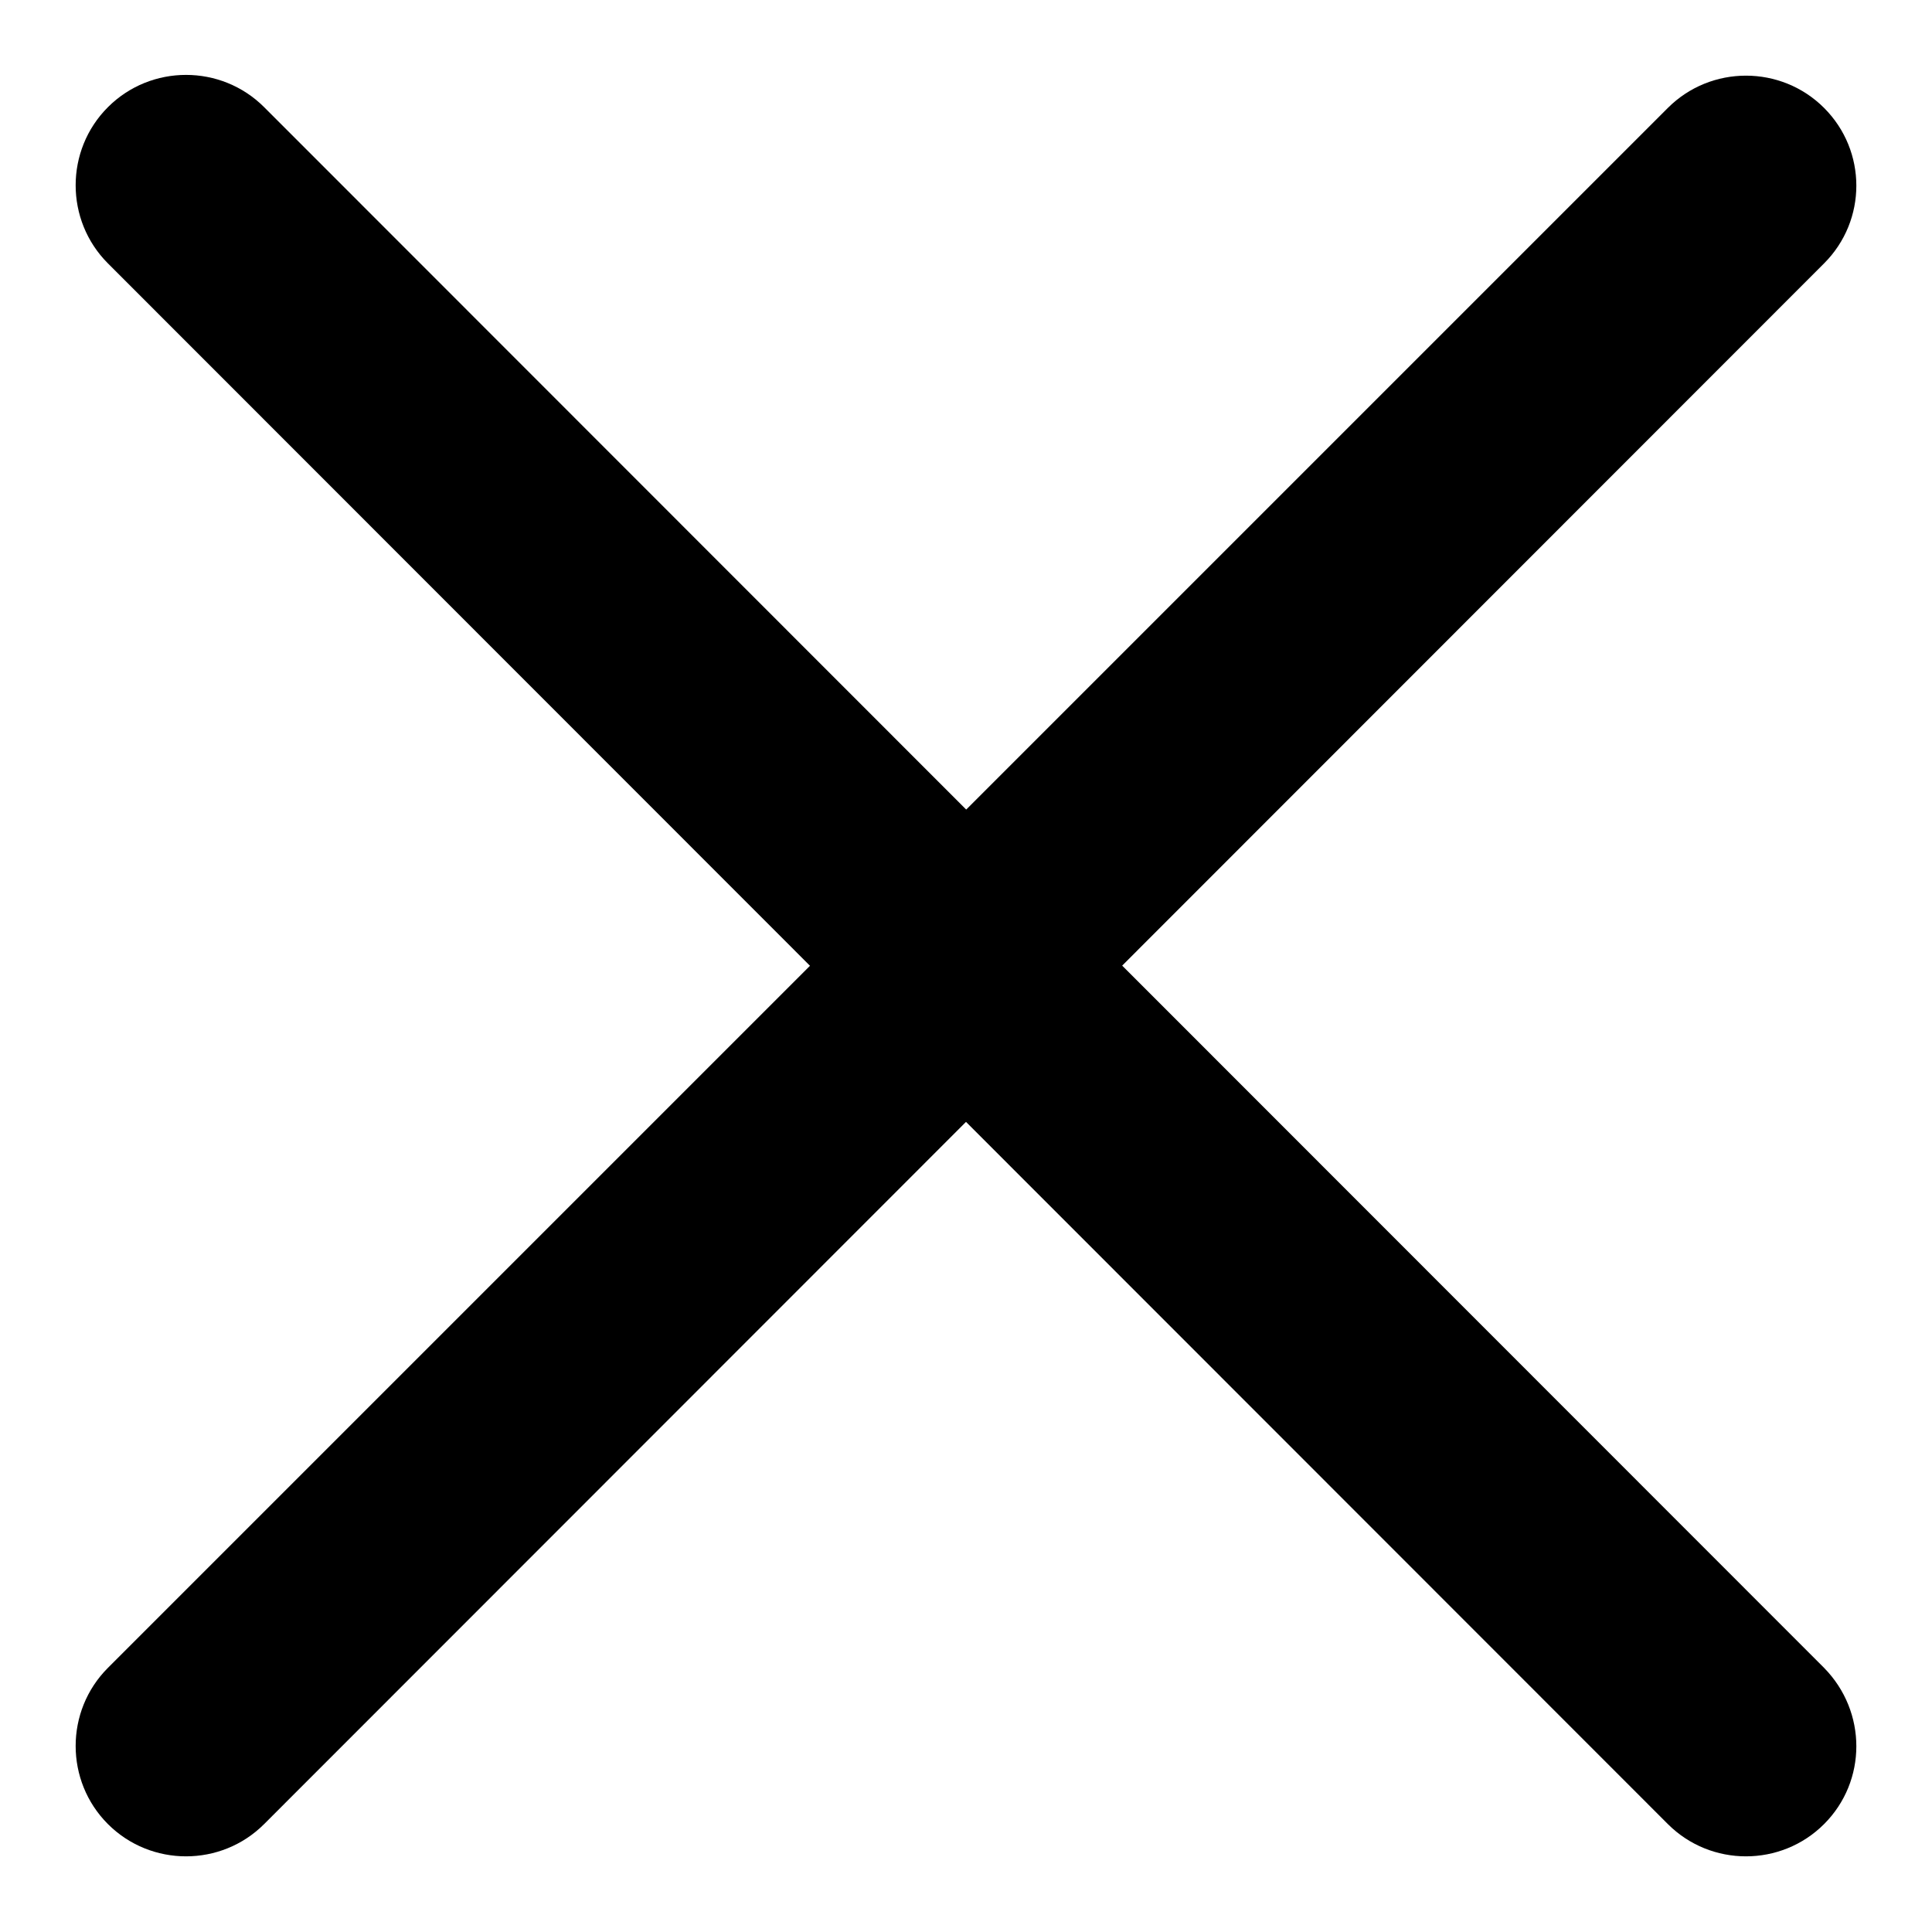 <?xml version="1.0" encoding="utf-8"?>
<!-- Svg Vector Icons : http://www.onlinewebfonts.com/icon -->
<!DOCTYPE svg PUBLIC "-//W3C//DTD SVG 1.1//EN" "http://www.w3.org/Graphics/SVG/1.1/DTD/svg11.dtd">
<svg version="1.1" xmlns="http://www.w3.org/2000/svg" xmlns:xlink="http://www.w3.org/1999/xlink" x="0px" y="0px" viewBox="0 0 256 256" enable-background="new 0 0 256 256" xml:space="preserve">
<g> <path fill="#000000" d="M241.7,34.9L35,241.7c-5.7,5.7-15,5.7-20.7,0c-5.7-5.7-5.7-15,0-20.7L221,14.3c5.7-5.7,15-5.7,20.7,0 C247.4,20,247.4,29.2,241.7,34.9z"/> <path fill="#000000" d="M241.7,241.7c-5.7,5.7-15,5.7-20.7,0L14.3,34.9c-5.7-5.7-5.7-15,0-20.7c5.7-5.7,15-5.7,20.7,0L241.7,221 C247.4,226.8,247.4,236,241.7,241.7z"/></g>
</svg>